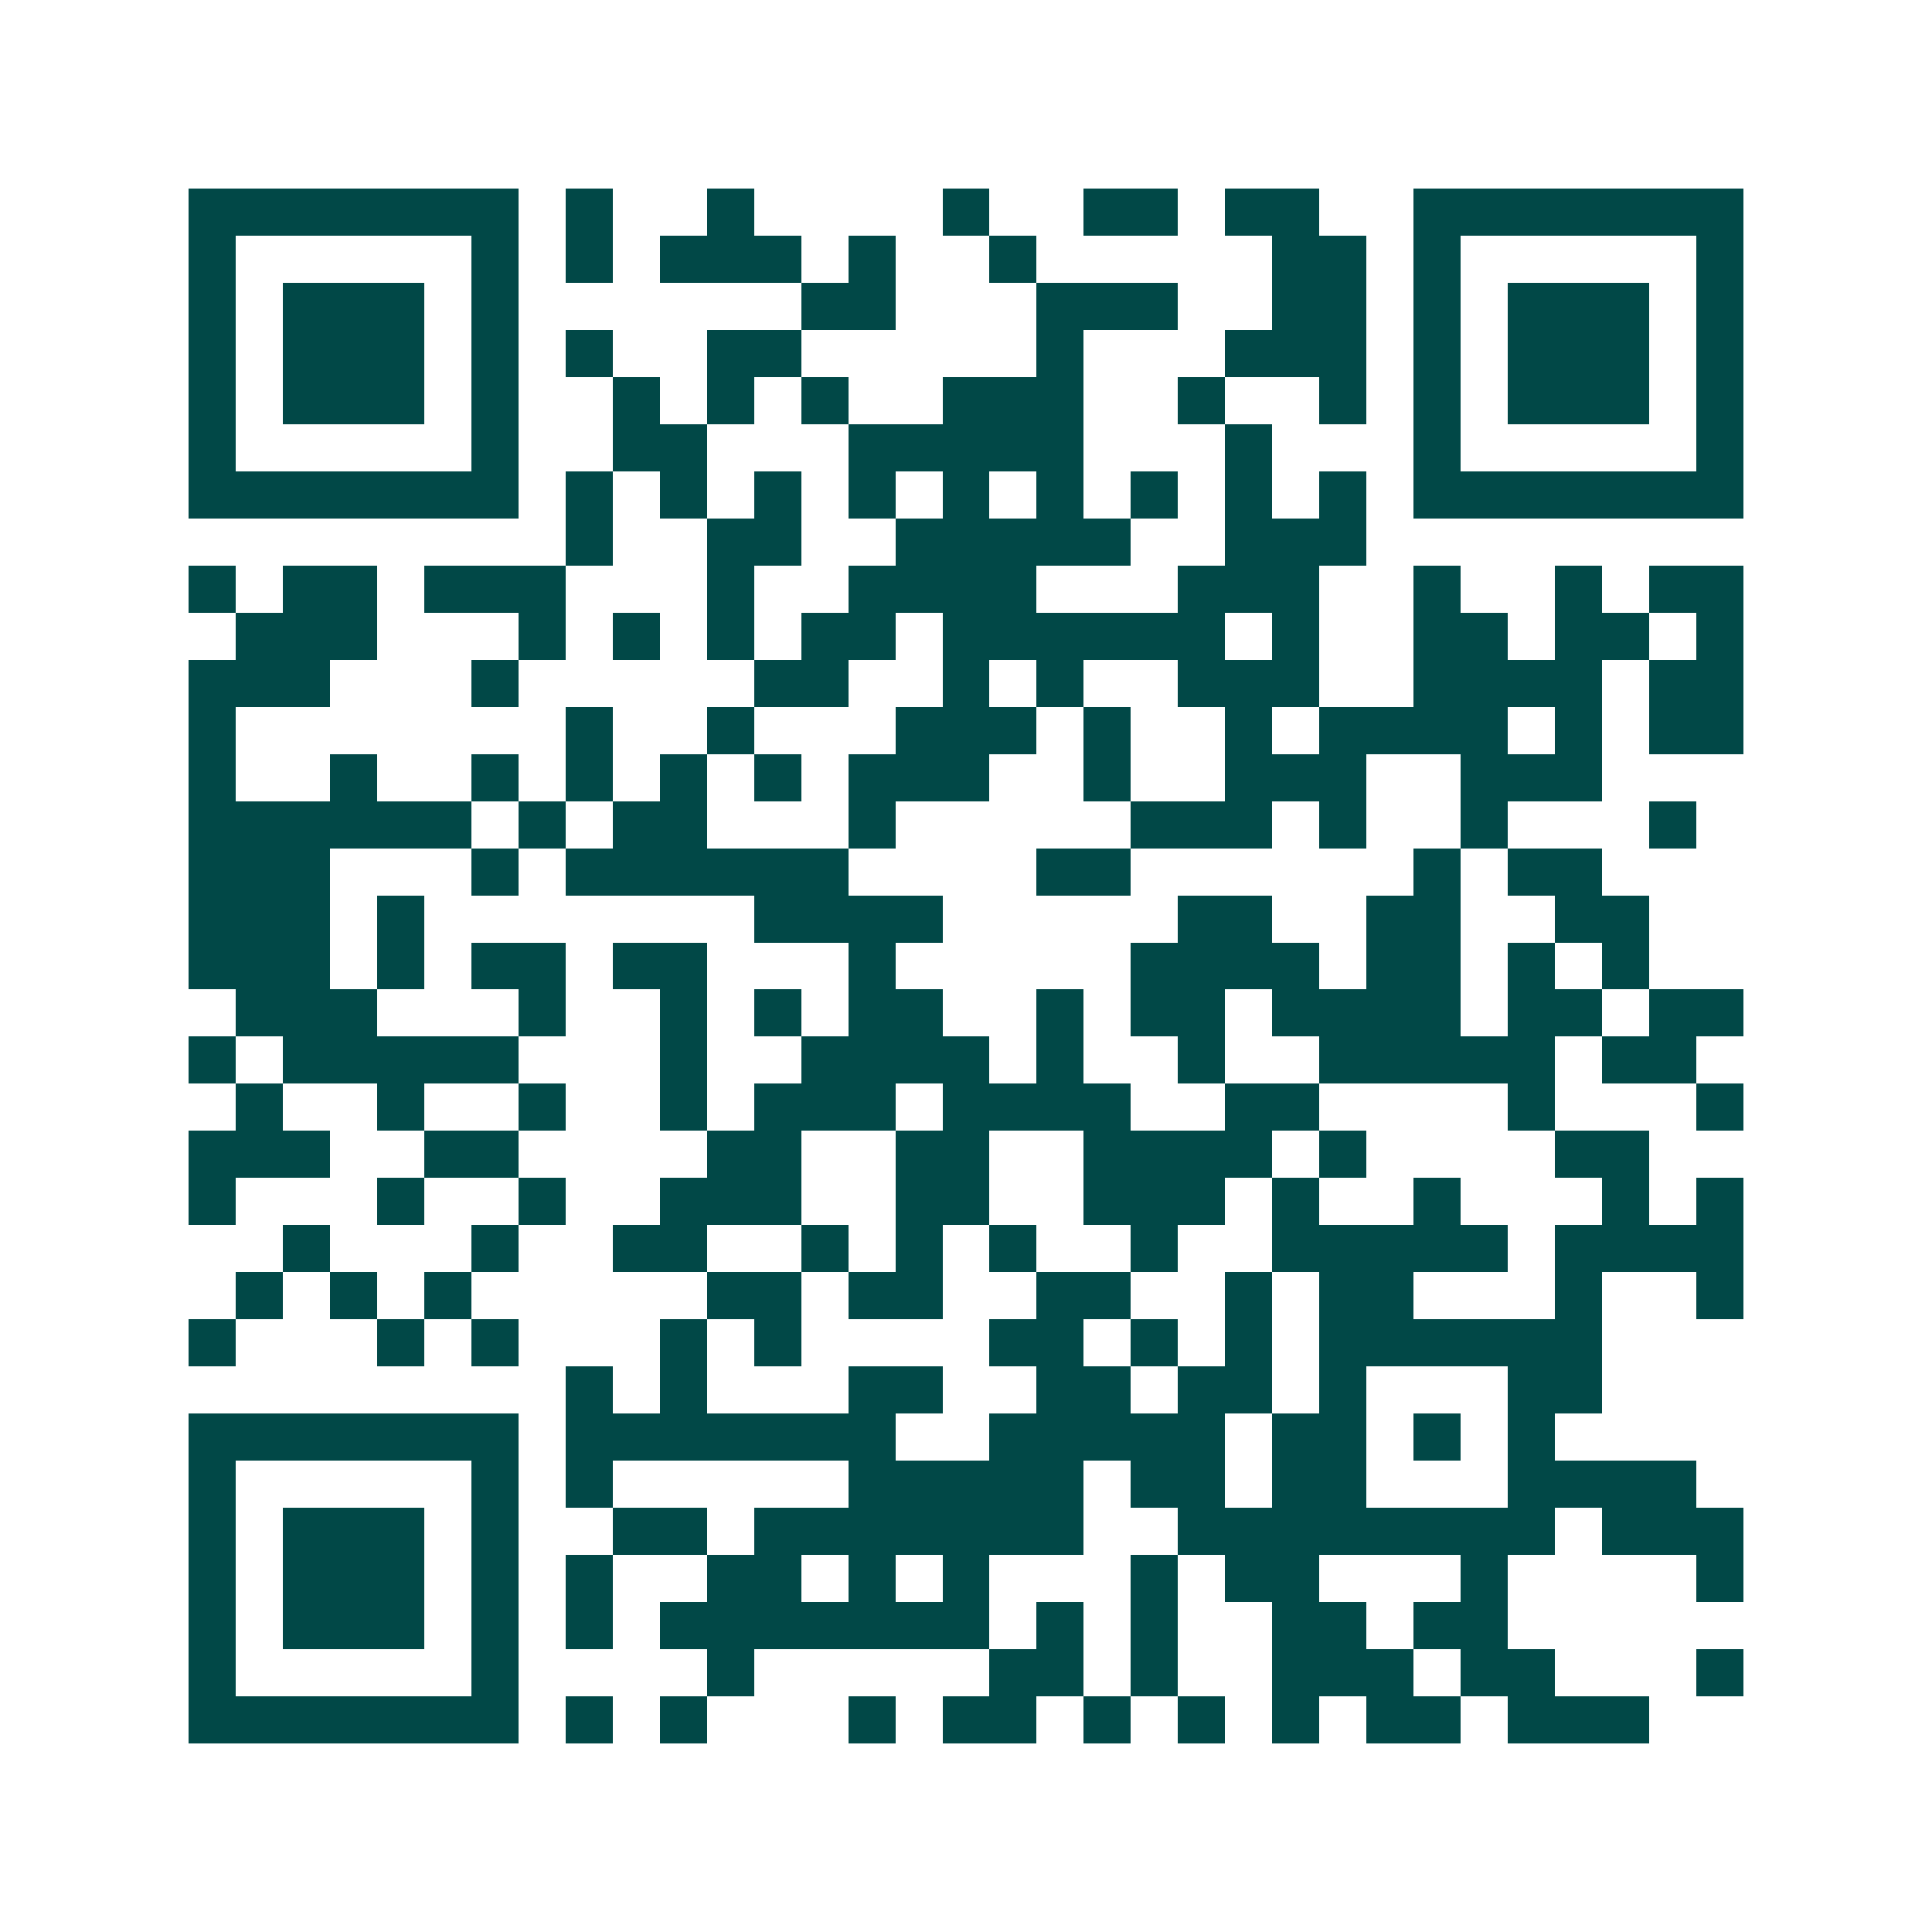 <svg xmlns="http://www.w3.org/2000/svg" width="200" height="200" viewBox="0 0 41 41" shape-rendering="crispEdges"><path fill="#ffffff" d="M0 0h41v41H0z"/><path stroke="#014847" d="M4 4.5h7m1 0h1m2 0h1m4 0h1m2 0h2m1 0h2m2 0h7M4 5.5h1m5 0h1m1 0h1m1 0h3m1 0h1m2 0h1m5 0h2m1 0h1m5 0h1M4 6.5h1m1 0h3m1 0h1m6 0h2m3 0h3m2 0h2m1 0h1m1 0h3m1 0h1M4 7.5h1m1 0h3m1 0h1m1 0h1m2 0h2m5 0h1m3 0h3m1 0h1m1 0h3m1 0h1M4 8.5h1m1 0h3m1 0h1m2 0h1m1 0h1m1 0h1m2 0h3m2 0h1m2 0h1m1 0h1m1 0h3m1 0h1M4 9.5h1m5 0h1m2 0h2m3 0h5m3 0h1m3 0h1m5 0h1M4 10.5h7m1 0h1m1 0h1m1 0h1m1 0h1m1 0h1m1 0h1m1 0h1m1 0h1m1 0h1m1 0h7M12 11.5h1m2 0h2m2 0h5m2 0h3M4 12.5h1m1 0h2m1 0h3m3 0h1m2 0h4m3 0h3m2 0h1m2 0h1m1 0h2M5 13.5h3m3 0h1m1 0h1m1 0h1m1 0h2m1 0h6m1 0h1m2 0h2m1 0h2m1 0h1M4 14.5h3m3 0h1m5 0h2m2 0h1m1 0h1m2 0h3m2 0h4m1 0h2M4 15.5h1m7 0h1m2 0h1m3 0h3m1 0h1m2 0h1m1 0h4m1 0h1m1 0h2M4 16.5h1m2 0h1m2 0h1m1 0h1m1 0h1m1 0h1m1 0h3m2 0h1m2 0h3m2 0h3M4 17.5h6m1 0h1m1 0h2m3 0h1m5 0h3m1 0h1m2 0h1m3 0h1M4 18.5h3m3 0h1m1 0h6m4 0h2m6 0h1m1 0h2M4 19.5h3m1 0h1m7 0h4m5 0h2m2 0h2m2 0h2M4 20.5h3m1 0h1m1 0h2m1 0h2m3 0h1m5 0h4m1 0h2m1 0h1m1 0h1M5 21.5h3m3 0h1m2 0h1m1 0h1m1 0h2m2 0h1m1 0h2m1 0h4m1 0h2m1 0h2M4 22.5h1m1 0h5m3 0h1m2 0h4m1 0h1m2 0h1m2 0h5m1 0h2M5 23.5h1m2 0h1m2 0h1m2 0h1m1 0h3m1 0h4m2 0h2m4 0h1m3 0h1M4 24.5h3m2 0h2m4 0h2m2 0h2m2 0h4m1 0h1m4 0h2M4 25.5h1m3 0h1m2 0h1m2 0h3m2 0h2m2 0h3m1 0h1m2 0h1m3 0h1m1 0h1M6 26.5h1m3 0h1m2 0h2m2 0h1m1 0h1m1 0h1m2 0h1m2 0h5m1 0h4M5 27.5h1m1 0h1m1 0h1m5 0h2m1 0h2m2 0h2m2 0h1m1 0h2m3 0h1m2 0h1M4 28.5h1m3 0h1m1 0h1m3 0h1m1 0h1m4 0h2m1 0h1m1 0h1m1 0h6M12 29.5h1m1 0h1m3 0h2m2 0h2m1 0h2m1 0h1m3 0h2M4 30.5h7m1 0h7m2 0h5m1 0h2m1 0h1m1 0h1M4 31.5h1m5 0h1m1 0h1m5 0h5m1 0h2m1 0h2m3 0h4M4 32.5h1m1 0h3m1 0h1m2 0h2m1 0h7m2 0h8m1 0h3M4 33.5h1m1 0h3m1 0h1m1 0h1m2 0h2m1 0h1m1 0h1m3 0h1m1 0h2m3 0h1m4 0h1M4 34.5h1m1 0h3m1 0h1m1 0h1m1 0h7m1 0h1m1 0h1m2 0h2m1 0h2M4 35.5h1m5 0h1m4 0h1m5 0h2m1 0h1m2 0h3m1 0h2m3 0h1M4 36.5h7m1 0h1m1 0h1m3 0h1m1 0h2m1 0h1m1 0h1m1 0h1m1 0h2m1 0h3"/></svg>
